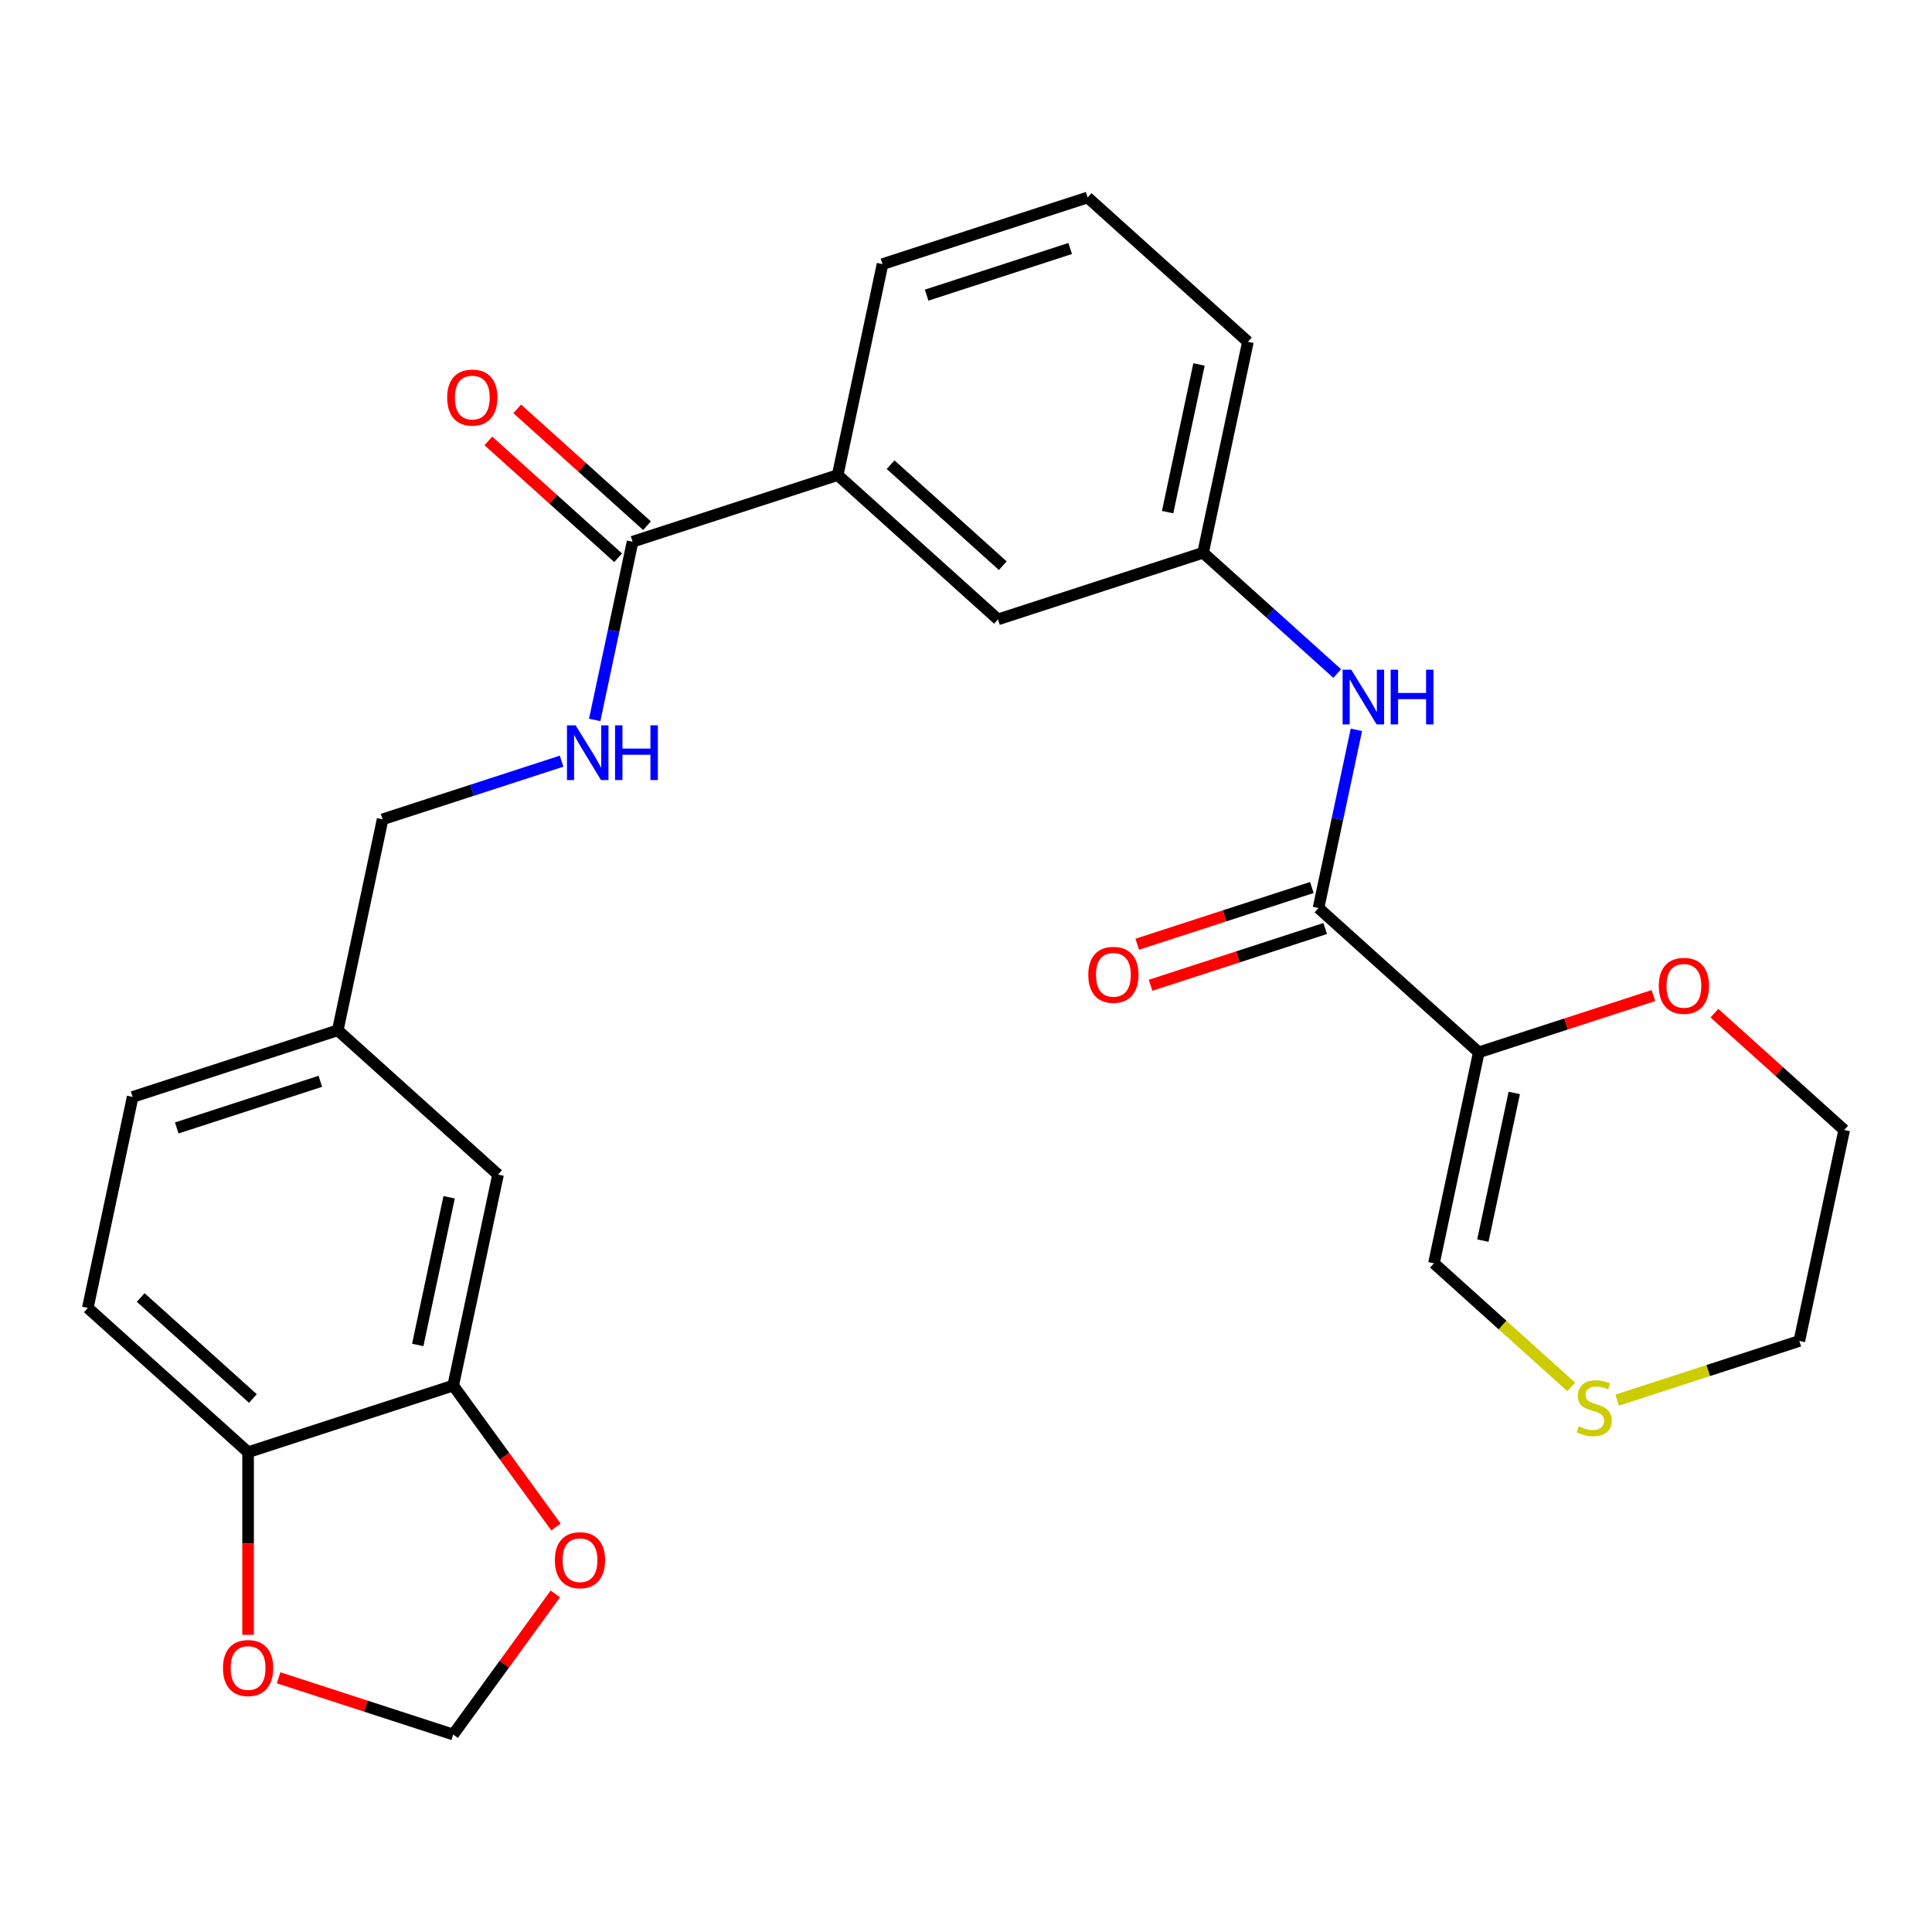 <?xml version='1.0' encoding='iso-8859-1'?>
<svg version='1.1' baseProfile='full'
              xmlns='http://www.w3.org/2000/svg'
                      xmlns:rdkit='http://www.rdkit.org/xml'
                      xmlns:xlink='http://www.w3.org/1999/xlink'
                  xml:space='preserve'
width='1000px' height='1000px' viewBox='0 0 1000 1000'>
<!-- END OF HEADER -->
<rect style='opacity:1.0;fill:#FFFFFF;stroke:none' width='1000' height='1000' x='0' y='0'> </rect>
<path class='bond-0' d='M 765.419,544.684 L 682.461,469.988' style='fill:none;fill-rule:evenodd;stroke:#000000;stroke-width:6px;stroke-linecap:butt;stroke-linejoin:miter;stroke-opacity:1' />
<path class='bond-6' d='M 765.419,544.684 L 742.21,653.876' style='fill:none;fill-rule:evenodd;stroke:#000000;stroke-width:6px;stroke-linecap:butt;stroke-linejoin:miter;stroke-opacity:1' />
<path class='bond-6' d='M 783.776,565.705 L 767.53,642.139' style='fill:none;fill-rule:evenodd;stroke:#000000;stroke-width:6px;stroke-linecap:butt;stroke-linejoin:miter;stroke-opacity:1' />
<path class='bond-7' d='M 765.419,544.684 L 810.608,530.002' style='fill:none;fill-rule:evenodd;stroke:#000000;stroke-width:6px;stroke-linecap:butt;stroke-linejoin:miter;stroke-opacity:1' />
<path class='bond-7' d='M 810.608,530.002 L 855.796,515.319' style='fill:none;fill-rule:evenodd;stroke:#FF0000;stroke-width:6px;stroke-linecap:butt;stroke-linejoin:miter;stroke-opacity:1' />
<path class='bond-2' d='M 682.461,469.988 L 692.264,423.868' style='fill:none;fill-rule:evenodd;stroke:#000000;stroke-width:6px;stroke-linecap:butt;stroke-linejoin:miter;stroke-opacity:1' />
<path class='bond-2' d='M 692.264,423.868 L 702.068,377.747' style='fill:none;fill-rule:evenodd;stroke:#0000FF;stroke-width:6px;stroke-linecap:butt;stroke-linejoin:miter;stroke-opacity:1' />
<path class='bond-14' d='M 679.012,459.372 L 633.823,474.054' style='fill:none;fill-rule:evenodd;stroke:#000000;stroke-width:6px;stroke-linecap:butt;stroke-linejoin:miter;stroke-opacity:1' />
<path class='bond-14' d='M 633.823,474.054 L 588.635,488.737' style='fill:none;fill-rule:evenodd;stroke:#FF0000;stroke-width:6px;stroke-linecap:butt;stroke-linejoin:miter;stroke-opacity:1' />
<path class='bond-14' d='M 685.911,480.605 L 640.722,495.288' style='fill:none;fill-rule:evenodd;stroke:#000000;stroke-width:6px;stroke-linecap:butt;stroke-linejoin:miter;stroke-opacity:1' />
<path class='bond-14' d='M 640.722,495.288 L 595.534,509.97' style='fill:none;fill-rule:evenodd;stroke:#FF0000;stroke-width:6px;stroke-linecap:butt;stroke-linejoin:miter;stroke-opacity:1' />
<path class='bond-1' d='M 327.418,280.396 L 433.586,245.9' style='fill:none;fill-rule:evenodd;stroke:#000000;stroke-width:6px;stroke-linecap:butt;stroke-linejoin:miter;stroke-opacity:1' />
<path class='bond-4' d='M 327.418,280.396 L 317.615,326.517' style='fill:none;fill-rule:evenodd;stroke:#000000;stroke-width:6px;stroke-linecap:butt;stroke-linejoin:miter;stroke-opacity:1' />
<path class='bond-4' d='M 317.615,326.517 L 307.812,372.638' style='fill:none;fill-rule:evenodd;stroke:#0000FF;stroke-width:6px;stroke-linecap:butt;stroke-linejoin:miter;stroke-opacity:1' />
<path class='bond-17' d='M 334.888,272.101 L 301.304,241.862' style='fill:none;fill-rule:evenodd;stroke:#000000;stroke-width:6px;stroke-linecap:butt;stroke-linejoin:miter;stroke-opacity:1' />
<path class='bond-17' d='M 301.304,241.862 L 267.721,211.623' style='fill:none;fill-rule:evenodd;stroke:#FF0000;stroke-width:6px;stroke-linecap:butt;stroke-linejoin:miter;stroke-opacity:1' />
<path class='bond-17' d='M 319.949,288.692 L 286.365,258.453' style='fill:none;fill-rule:evenodd;stroke:#000000;stroke-width:6px;stroke-linecap:butt;stroke-linejoin:miter;stroke-opacity:1' />
<path class='bond-17' d='M 286.365,258.453 L 252.781,228.214' style='fill:none;fill-rule:evenodd;stroke:#FF0000;stroke-width:6px;stroke-linecap:butt;stroke-linejoin:miter;stroke-opacity:1' />
<path class='bond-13' d='M 692.14,348.613 L 657.426,317.357' style='fill:none;fill-rule:evenodd;stroke:#0000FF;stroke-width:6px;stroke-linecap:butt;stroke-linejoin:miter;stroke-opacity:1' />
<path class='bond-13' d='M 657.426,317.357 L 622.712,286.1' style='fill:none;fill-rule:evenodd;stroke:#000000;stroke-width:6px;stroke-linecap:butt;stroke-linejoin:miter;stroke-opacity:1' />
<path class='bond-3' d='M 234.581,717.164 L 257.79,607.972' style='fill:none;fill-rule:evenodd;stroke:#000000;stroke-width:6px;stroke-linecap:butt;stroke-linejoin:miter;stroke-opacity:1' />
<path class='bond-3' d='M 216.224,696.144 L 232.47,619.709' style='fill:none;fill-rule:evenodd;stroke:#000000;stroke-width:6px;stroke-linecap:butt;stroke-linejoin:miter;stroke-opacity:1' />
<path class='bond-9' d='M 234.581,717.164 L 261.172,753.765' style='fill:none;fill-rule:evenodd;stroke:#000000;stroke-width:6px;stroke-linecap:butt;stroke-linejoin:miter;stroke-opacity:1' />
<path class='bond-9' d='M 261.172,753.765 L 287.764,790.365' style='fill:none;fill-rule:evenodd;stroke:#FF0000;stroke-width:6px;stroke-linecap:butt;stroke-linejoin:miter;stroke-opacity:1' />
<path class='bond-29' d='M 234.581,717.164 L 128.413,751.66' style='fill:none;fill-rule:evenodd;stroke:#000000;stroke-width:6px;stroke-linecap:butt;stroke-linejoin:miter;stroke-opacity:1' />
<path class='bond-20' d='M 290.678,393.985 L 244.36,409.035' style='fill:none;fill-rule:evenodd;stroke:#0000FF;stroke-width:6px;stroke-linecap:butt;stroke-linejoin:miter;stroke-opacity:1' />
<path class='bond-20' d='M 244.36,409.035 L 198.041,424.084' style='fill:none;fill-rule:evenodd;stroke:#000000;stroke-width:6px;stroke-linecap:butt;stroke-linejoin:miter;stroke-opacity:1' />
<path class='bond-5' d='M 433.586,245.9 L 516.545,320.596' style='fill:none;fill-rule:evenodd;stroke:#000000;stroke-width:6px;stroke-linecap:butt;stroke-linejoin:miter;stroke-opacity:1' />
<path class='bond-5' d='M 460.969,240.513 L 519.04,292.8' style='fill:none;fill-rule:evenodd;stroke:#000000;stroke-width:6px;stroke-linecap:butt;stroke-linejoin:miter;stroke-opacity:1' />
<path class='bond-28' d='M 433.586,245.9 L 456.796,136.708' style='fill:none;fill-rule:evenodd;stroke:#000000;stroke-width:6px;stroke-linecap:butt;stroke-linejoin:miter;stroke-opacity:1' />
<path class='bond-10' d='M 742.21,653.876 L 777.754,685.88' style='fill:none;fill-rule:evenodd;stroke:#000000;stroke-width:6px;stroke-linecap:butt;stroke-linejoin:miter;stroke-opacity:1' />
<path class='bond-10' d='M 777.754,685.88 L 813.297,717.884' style='fill:none;fill-rule:evenodd;stroke:#CCCC00;stroke-width:6px;stroke-linecap:butt;stroke-linejoin:miter;stroke-opacity:1' />
<path class='bond-25' d='M 887.378,524.406 L 920.962,554.645' style='fill:none;fill-rule:evenodd;stroke:#FF0000;stroke-width:6px;stroke-linecap:butt;stroke-linejoin:miter;stroke-opacity:1' />
<path class='bond-25' d='M 920.962,554.645 L 954.545,584.884' style='fill:none;fill-rule:evenodd;stroke:#000000;stroke-width:6px;stroke-linecap:butt;stroke-linejoin:miter;stroke-opacity:1' />
<path class='bond-8' d='M 128.413,751.66 L 45.455,676.964' style='fill:none;fill-rule:evenodd;stroke:#000000;stroke-width:6px;stroke-linecap:butt;stroke-linejoin:miter;stroke-opacity:1' />
<path class='bond-8' d='M 130.908,723.864 L 72.838,671.577' style='fill:none;fill-rule:evenodd;stroke:#000000;stroke-width:6px;stroke-linecap:butt;stroke-linejoin:miter;stroke-opacity:1' />
<path class='bond-11' d='M 128.413,751.66 L 128.413,798.921' style='fill:none;fill-rule:evenodd;stroke:#000000;stroke-width:6px;stroke-linecap:butt;stroke-linejoin:miter;stroke-opacity:1' />
<path class='bond-11' d='M 128.413,798.921 L 128.413,846.181' style='fill:none;fill-rule:evenodd;stroke:#FF0000;stroke-width:6px;stroke-linecap:butt;stroke-linejoin:miter;stroke-opacity:1' />
<path class='bond-12' d='M 287.444,825.027 L 261.013,861.407' style='fill:none;fill-rule:evenodd;stroke:#FF0000;stroke-width:6px;stroke-linecap:butt;stroke-linejoin:miter;stroke-opacity:1' />
<path class='bond-12' d='M 261.013,861.407 L 234.581,897.788' style='fill:none;fill-rule:evenodd;stroke:#000000;stroke-width:6px;stroke-linecap:butt;stroke-linejoin:miter;stroke-opacity:1' />
<path class='bond-27' d='M 837.039,724.715 L 884.187,709.396' style='fill:none;fill-rule:evenodd;stroke:#CCCC00;stroke-width:6px;stroke-linecap:butt;stroke-linejoin:miter;stroke-opacity:1' />
<path class='bond-27' d='M 884.187,709.396 L 931.336,694.076' style='fill:none;fill-rule:evenodd;stroke:#000000;stroke-width:6px;stroke-linecap:butt;stroke-linejoin:miter;stroke-opacity:1' />
<path class='bond-30' d='M 144.204,868.422 L 189.392,883.105' style='fill:none;fill-rule:evenodd;stroke:#FF0000;stroke-width:6px;stroke-linecap:butt;stroke-linejoin:miter;stroke-opacity:1' />
<path class='bond-30' d='M 189.392,883.105 L 234.581,897.788' style='fill:none;fill-rule:evenodd;stroke:#000000;stroke-width:6px;stroke-linecap:butt;stroke-linejoin:miter;stroke-opacity:1' />
<path class='bond-15' d='M 622.712,286.1 L 516.545,320.596' style='fill:none;fill-rule:evenodd;stroke:#000000;stroke-width:6px;stroke-linecap:butt;stroke-linejoin:miter;stroke-opacity:1' />
<path class='bond-26' d='M 622.712,286.1 L 645.922,176.908' style='fill:none;fill-rule:evenodd;stroke:#000000;stroke-width:6px;stroke-linecap:butt;stroke-linejoin:miter;stroke-opacity:1' />
<path class='bond-26' d='M 604.355,265.08 L 620.602,188.645' style='fill:none;fill-rule:evenodd;stroke:#000000;stroke-width:6px;stroke-linecap:butt;stroke-linejoin:miter;stroke-opacity:1' />
<path class='bond-16' d='M 257.79,607.972 L 174.832,533.276' style='fill:none;fill-rule:evenodd;stroke:#000000;stroke-width:6px;stroke-linecap:butt;stroke-linejoin:miter;stroke-opacity:1' />
<path class='bond-18' d='M 45.455,676.964 L 68.664,567.772' style='fill:none;fill-rule:evenodd;stroke:#000000;stroke-width:6px;stroke-linecap:butt;stroke-linejoin:miter;stroke-opacity:1' />
<path class='bond-19' d='M 174.832,533.276 L 198.041,424.084' style='fill:none;fill-rule:evenodd;stroke:#000000;stroke-width:6px;stroke-linecap:butt;stroke-linejoin:miter;stroke-opacity:1' />
<path class='bond-21' d='M 174.832,533.276 L 68.664,567.772' style='fill:none;fill-rule:evenodd;stroke:#000000;stroke-width:6px;stroke-linecap:butt;stroke-linejoin:miter;stroke-opacity:1' />
<path class='bond-21' d='M 165.806,559.684 L 91.488,583.831' style='fill:none;fill-rule:evenodd;stroke:#000000;stroke-width:6px;stroke-linecap:butt;stroke-linejoin:miter;stroke-opacity:1' />
<path class='bond-22' d='M 456.796,136.708 L 562.963,102.212' style='fill:none;fill-rule:evenodd;stroke:#000000;stroke-width:6px;stroke-linecap:butt;stroke-linejoin:miter;stroke-opacity:1' />
<path class='bond-22' d='M 479.62,152.768 L 553.938,128.62' style='fill:none;fill-rule:evenodd;stroke:#000000;stroke-width:6px;stroke-linecap:butt;stroke-linejoin:miter;stroke-opacity:1' />
<path class='bond-23' d='M 562.963,102.212 L 645.922,176.908' style='fill:none;fill-rule:evenodd;stroke:#000000;stroke-width:6px;stroke-linecap:butt;stroke-linejoin:miter;stroke-opacity:1' />
<path class='bond-24' d='M 931.336,694.076 L 954.545,584.884' style='fill:none;fill-rule:evenodd;stroke:#000000;stroke-width:6px;stroke-linecap:butt;stroke-linejoin:miter;stroke-opacity:1' />
<path  class='atom-3' d='M 699.411 346.636
L 708.691 361.636
Q 709.611 363.116, 711.091 365.796
Q 712.571 368.476, 712.651 368.636
L 712.651 346.636
L 716.411 346.636
L 716.411 374.956
L 712.531 374.956
L 702.571 358.556
Q 701.411 356.636, 700.171 354.436
Q 698.971 352.236, 698.611 351.556
L 698.611 374.956
L 694.931 374.956
L 694.931 346.636
L 699.411 346.636
' fill='#0000FF'/>
<path  class='atom-3' d='M 719.811 346.636
L 723.651 346.636
L 723.651 358.676
L 738.131 358.676
L 738.131 346.636
L 741.971 346.636
L 741.971 374.956
L 738.131 374.956
L 738.131 361.876
L 723.651 361.876
L 723.651 374.956
L 719.811 374.956
L 719.811 346.636
' fill='#0000FF'/>
<path  class='atom-5' d='M 297.949 375.428
L 307.229 390.428
Q 308.149 391.908, 309.629 394.588
Q 311.109 397.268, 311.189 397.428
L 311.189 375.428
L 314.949 375.428
L 314.949 403.748
L 311.069 403.748
L 301.109 387.348
Q 299.949 385.428, 298.709 383.228
Q 297.509 381.028, 297.149 380.348
L 297.149 403.748
L 293.469 403.748
L 293.469 375.428
L 297.949 375.428
' fill='#0000FF'/>
<path  class='atom-5' d='M 318.349 375.428
L 322.189 375.428
L 322.189 387.468
L 336.669 387.468
L 336.669 375.428
L 340.509 375.428
L 340.509 403.748
L 336.669 403.748
L 336.669 390.668
L 322.189 390.668
L 322.189 403.748
L 318.349 403.748
L 318.349 375.428
' fill='#0000FF'/>
<path  class='atom-8' d='M 858.587 510.268
Q 858.587 503.468, 861.947 499.668
Q 865.307 495.868, 871.587 495.868
Q 877.867 495.868, 881.227 499.668
Q 884.587 503.468, 884.587 510.268
Q 884.587 517.148, 881.187 521.068
Q 877.787 524.948, 871.587 524.948
Q 865.347 524.948, 861.947 521.068
Q 858.587 517.188, 858.587 510.268
M 871.587 521.748
Q 875.907 521.748, 878.227 518.868
Q 880.587 515.948, 880.587 510.268
Q 880.587 504.708, 878.227 501.908
Q 875.907 499.068, 871.587 499.068
Q 867.267 499.068, 864.907 501.868
Q 862.587 504.668, 862.587 510.268
Q 862.587 515.988, 864.907 518.868
Q 867.267 521.748, 871.587 521.748
' fill='#FF0000'/>
<path  class='atom-10' d='M 287.196 807.556
Q 287.196 800.756, 290.556 796.956
Q 293.916 793.156, 300.196 793.156
Q 306.476 793.156, 309.836 796.956
Q 313.196 800.756, 313.196 807.556
Q 313.196 814.436, 309.796 818.356
Q 306.396 822.236, 300.196 822.236
Q 293.956 822.236, 290.556 818.356
Q 287.196 814.476, 287.196 807.556
M 300.196 819.036
Q 304.516 819.036, 306.836 816.156
Q 309.196 813.236, 309.196 807.556
Q 309.196 801.996, 306.836 799.196
Q 304.516 796.356, 300.196 796.356
Q 295.876 796.356, 293.516 799.156
Q 291.196 801.956, 291.196 807.556
Q 291.196 813.276, 293.516 816.156
Q 295.876 819.036, 300.196 819.036
' fill='#FF0000'/>
<path  class='atom-11' d='M 817.168 738.292
Q 817.488 738.412, 818.808 738.972
Q 820.128 739.532, 821.568 739.892
Q 823.048 740.212, 824.488 740.212
Q 827.168 740.212, 828.728 738.932
Q 830.288 737.612, 830.288 735.332
Q 830.288 733.772, 829.488 732.812
Q 828.728 731.852, 827.528 731.332
Q 826.328 730.812, 824.328 730.212
Q 821.808 729.452, 820.288 728.732
Q 818.808 728.012, 817.728 726.492
Q 816.688 724.972, 816.688 722.412
Q 816.688 718.852, 819.088 716.652
Q 821.528 714.452, 826.328 714.452
Q 829.608 714.452, 833.328 716.012
L 832.408 719.092
Q 829.008 717.692, 826.448 717.692
Q 823.688 717.692, 822.168 718.852
Q 820.648 719.972, 820.688 721.932
Q 820.688 723.452, 821.448 724.372
Q 822.248 725.292, 823.368 725.812
Q 824.528 726.332, 826.448 726.932
Q 829.008 727.732, 830.528 728.532
Q 832.048 729.332, 833.128 730.972
Q 834.248 732.572, 834.248 735.332
Q 834.248 739.252, 831.608 741.372
Q 829.008 743.452, 824.648 743.452
Q 822.128 743.452, 820.208 742.892
Q 818.328 742.372, 816.088 741.452
L 817.168 738.292
' fill='#CCCC00'/>
<path  class='atom-12' d='M 115.413 863.372
Q 115.413 856.572, 118.773 852.772
Q 122.133 848.972, 128.413 848.972
Q 134.693 848.972, 138.053 852.772
Q 141.413 856.572, 141.413 863.372
Q 141.413 870.252, 138.013 874.172
Q 134.613 878.052, 128.413 878.052
Q 122.173 878.052, 118.773 874.172
Q 115.413 870.292, 115.413 863.372
M 128.413 874.852
Q 132.733 874.852, 135.053 871.972
Q 137.413 869.052, 137.413 863.372
Q 137.413 857.812, 135.053 855.012
Q 132.733 852.172, 128.413 852.172
Q 124.093 852.172, 121.733 854.972
Q 119.413 857.772, 119.413 863.372
Q 119.413 869.092, 121.733 871.972
Q 124.093 874.852, 128.413 874.852
' fill='#FF0000'/>
<path  class='atom-15' d='M 563.293 504.564
Q 563.293 497.764, 566.653 493.964
Q 570.013 490.164, 576.293 490.164
Q 582.573 490.164, 585.933 493.964
Q 589.293 497.764, 589.293 504.564
Q 589.293 511.444, 585.893 515.364
Q 582.493 519.244, 576.293 519.244
Q 570.053 519.244, 566.653 515.364
Q 563.293 511.484, 563.293 504.564
M 576.293 516.044
Q 580.613 516.044, 582.933 513.164
Q 585.293 510.244, 585.293 504.564
Q 585.293 499.004, 582.933 496.204
Q 580.613 493.364, 576.293 493.364
Q 571.973 493.364, 569.613 496.164
Q 567.293 498.964, 567.293 504.564
Q 567.293 510.284, 569.613 513.164
Q 571.973 516.044, 576.293 516.044
' fill='#FF0000'/>
<path  class='atom-18' d='M 231.46 205.78
Q 231.46 198.98, 234.82 195.18
Q 238.18 191.38, 244.46 191.38
Q 250.74 191.38, 254.1 195.18
Q 257.46 198.98, 257.46 205.78
Q 257.46 212.66, 254.06 216.58
Q 250.66 220.46, 244.46 220.46
Q 238.22 220.46, 234.82 216.58
Q 231.46 212.7, 231.46 205.78
M 244.46 217.26
Q 248.78 217.26, 251.1 214.38
Q 253.46 211.46, 253.46 205.78
Q 253.46 200.22, 251.1 197.42
Q 248.78 194.58, 244.46 194.58
Q 240.14 194.58, 237.78 197.38
Q 235.46 200.18, 235.46 205.78
Q 235.46 211.5, 237.78 214.38
Q 240.14 217.26, 244.46 217.26
' fill='#FF0000'/>
</svg>
